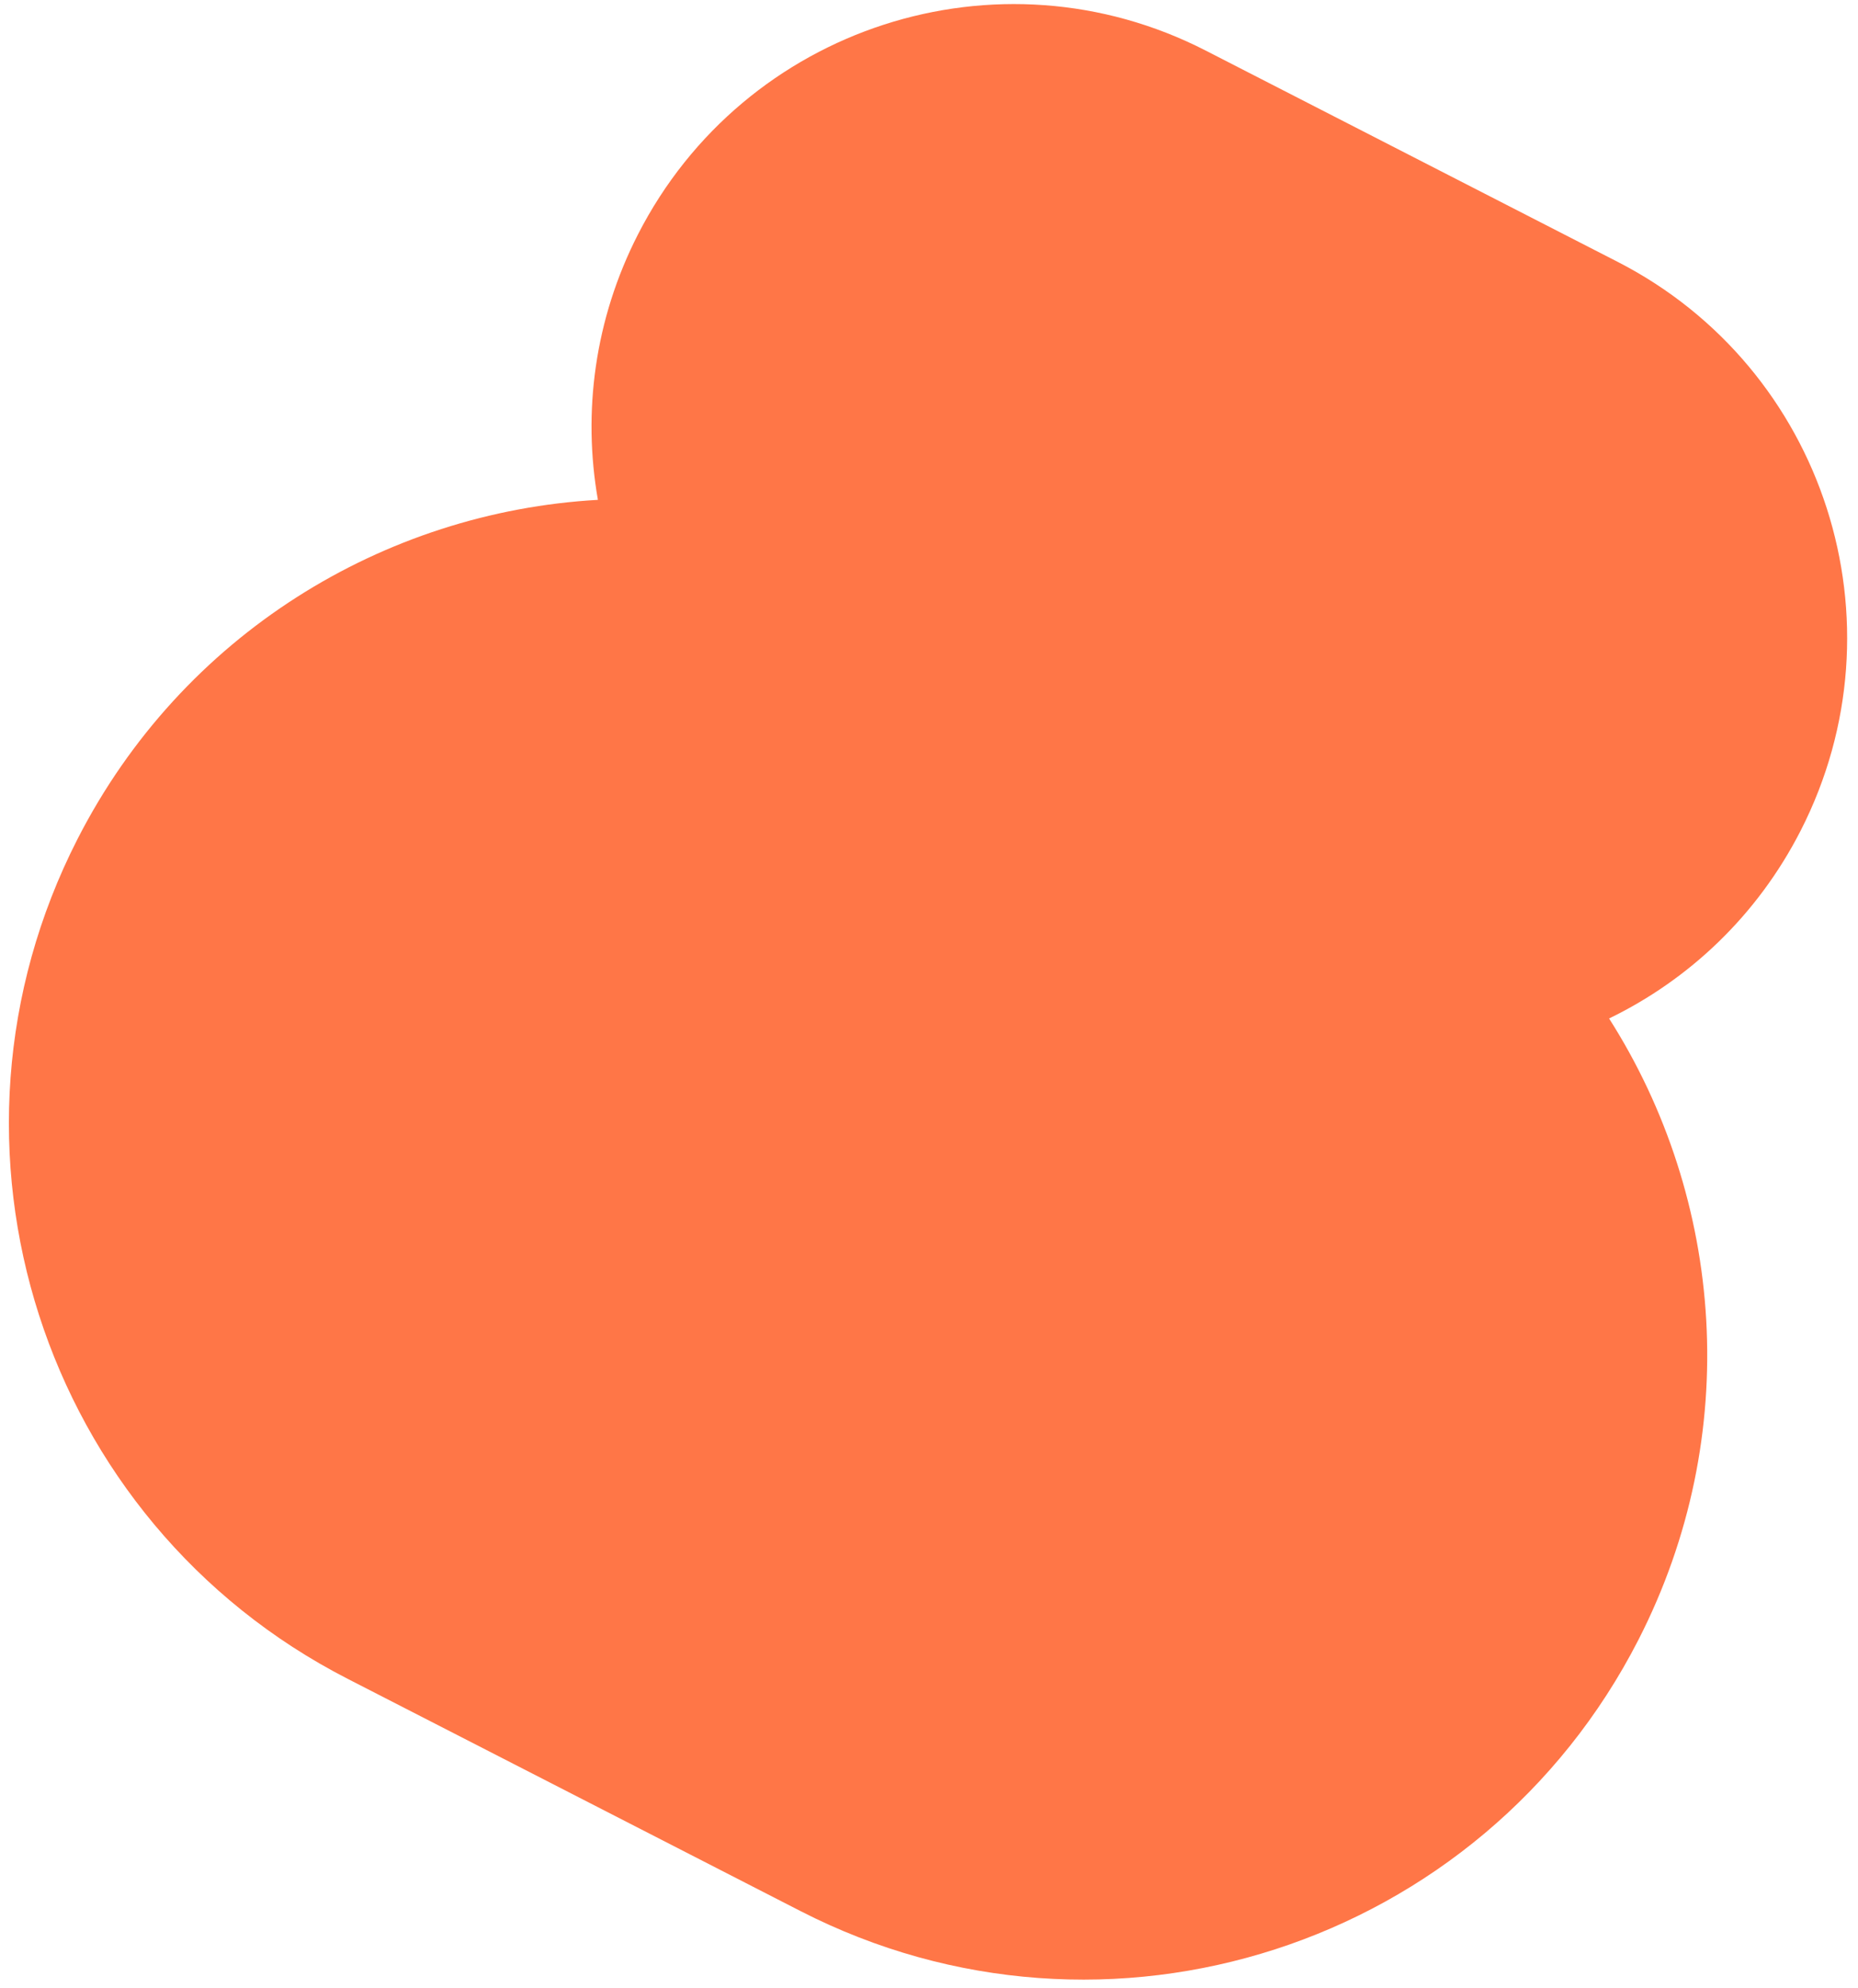 <svg width="143" height="153" viewBox="0 0 143 153" fill="none" xmlns="http://www.w3.org/2000/svg">
<path d="M123.842 78.389C129.978 75.414 135.237 70.484 138.586 63.934C146.76 47.936 140.46 28.341 124.508 20.157L92.787 3.888C76.835 -4.292 57.282 2.041 49.103 18.038C45.754 24.588 44.838 31.744 46.017 38.472C29.57 39.401 14.03 48.807 5.971 64.569C-6.103 88.19 3.207 117.138 26.761 129.216L61.603 147.086C85.156 159.168 114.042 149.81 126.113 126.188C134.166 110.426 132.7 92.296 123.839 78.384L123.842 78.389Z" fill="#FF7647"/>
</svg>
